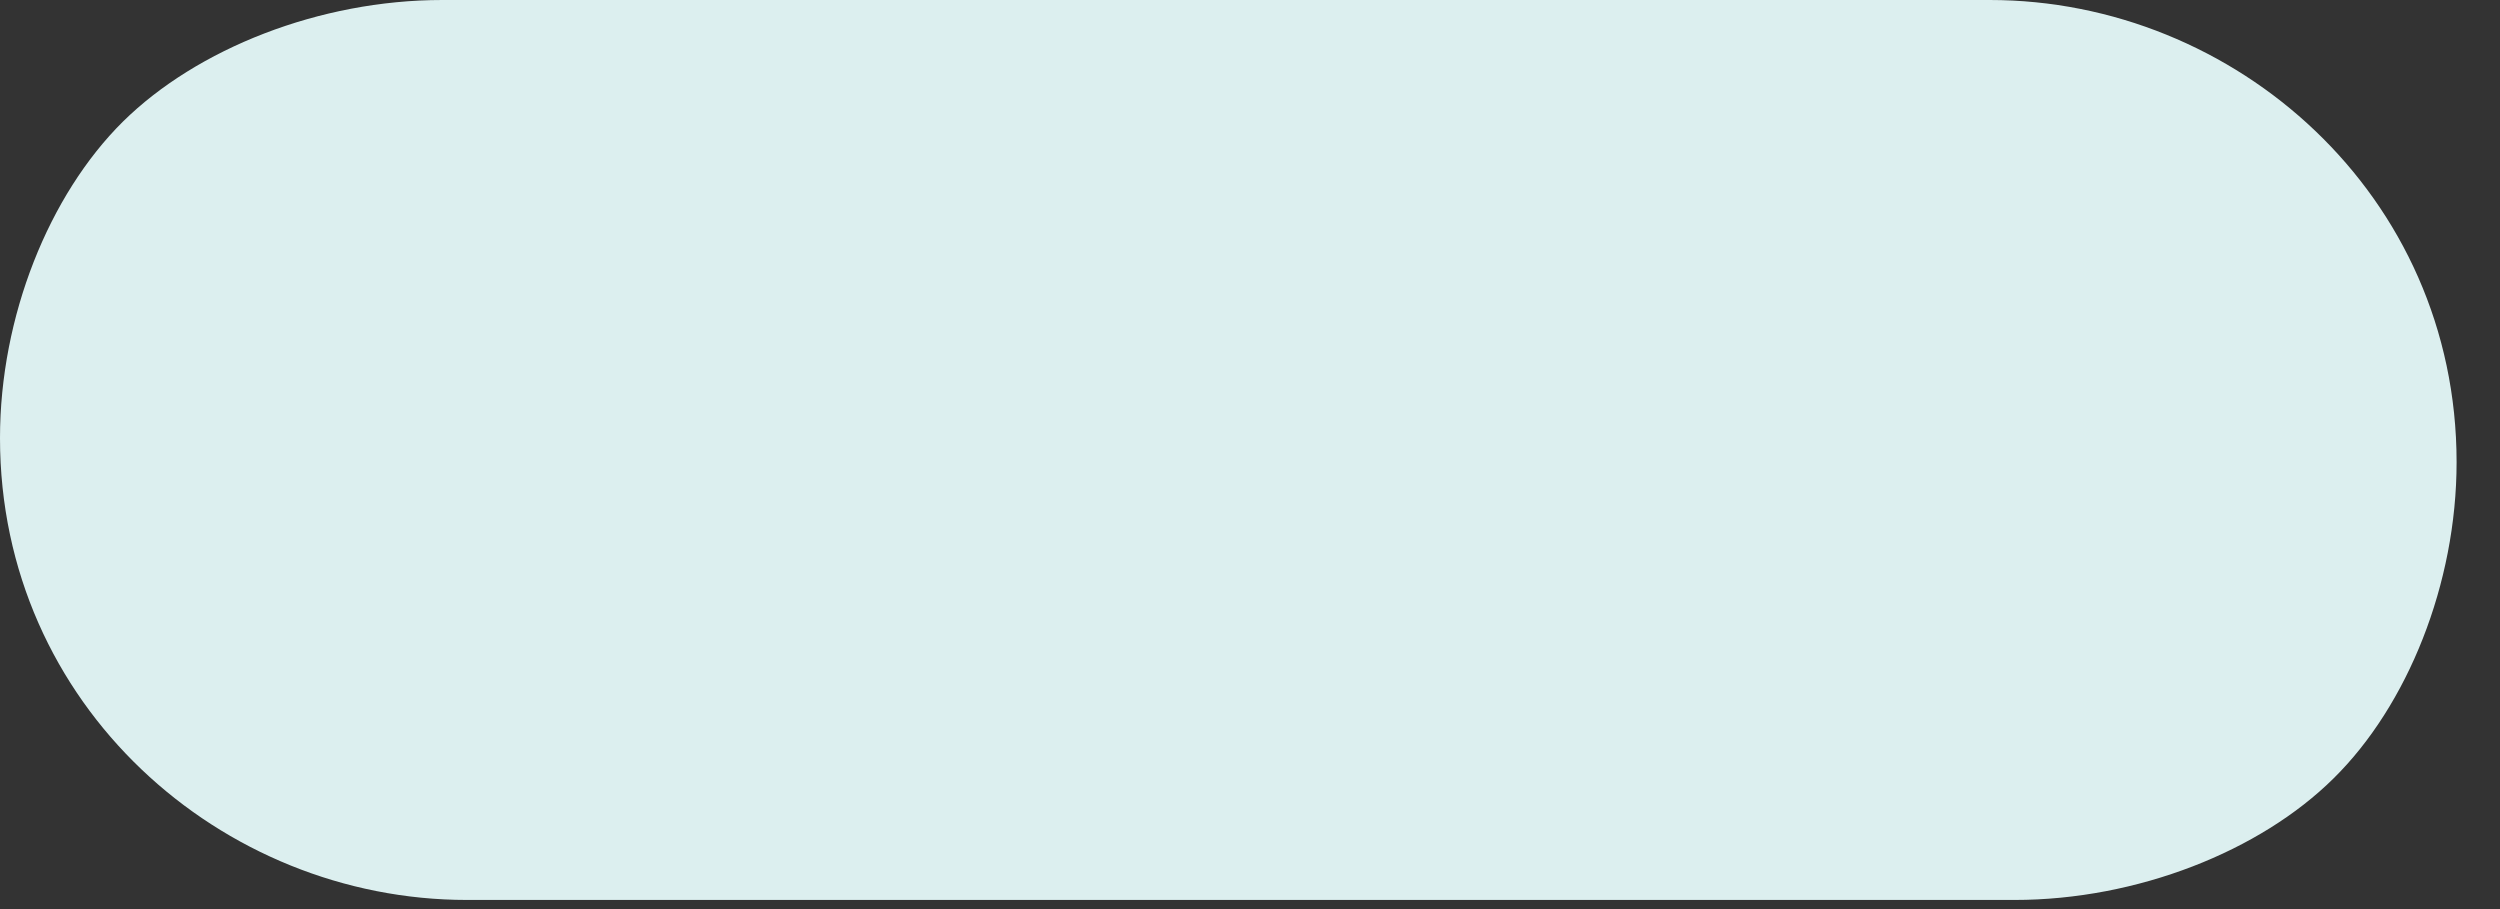 <?xml version="1.0" encoding="utf-8"?>
<svg xmlns="http://www.w3.org/2000/svg" fill="none" height="100%" overflow="visible" preserveAspectRatio="none" style="display: block;" viewBox="0 0 55 20" width="100%">
<rect x="0" y="0" width="55" height="20" fill="#333333" stroke="none"/>
<path d="M43.773 0C49.175 0 54.045 4.286 54.045 10.169C54.045 12.844 52.966 15.52 51.34 17.123C49.722 18.727 47.017 19.799 44.32 19.799H10.273C4.87 19.799 0 15.52 0 9.637C0 6.962 1.079 4.286 2.705 2.675C4.331 1.072 7.028 0 9.733 0H43.78H43.773Z" fill="#DCEFEF" id="Vector"/>
</svg>